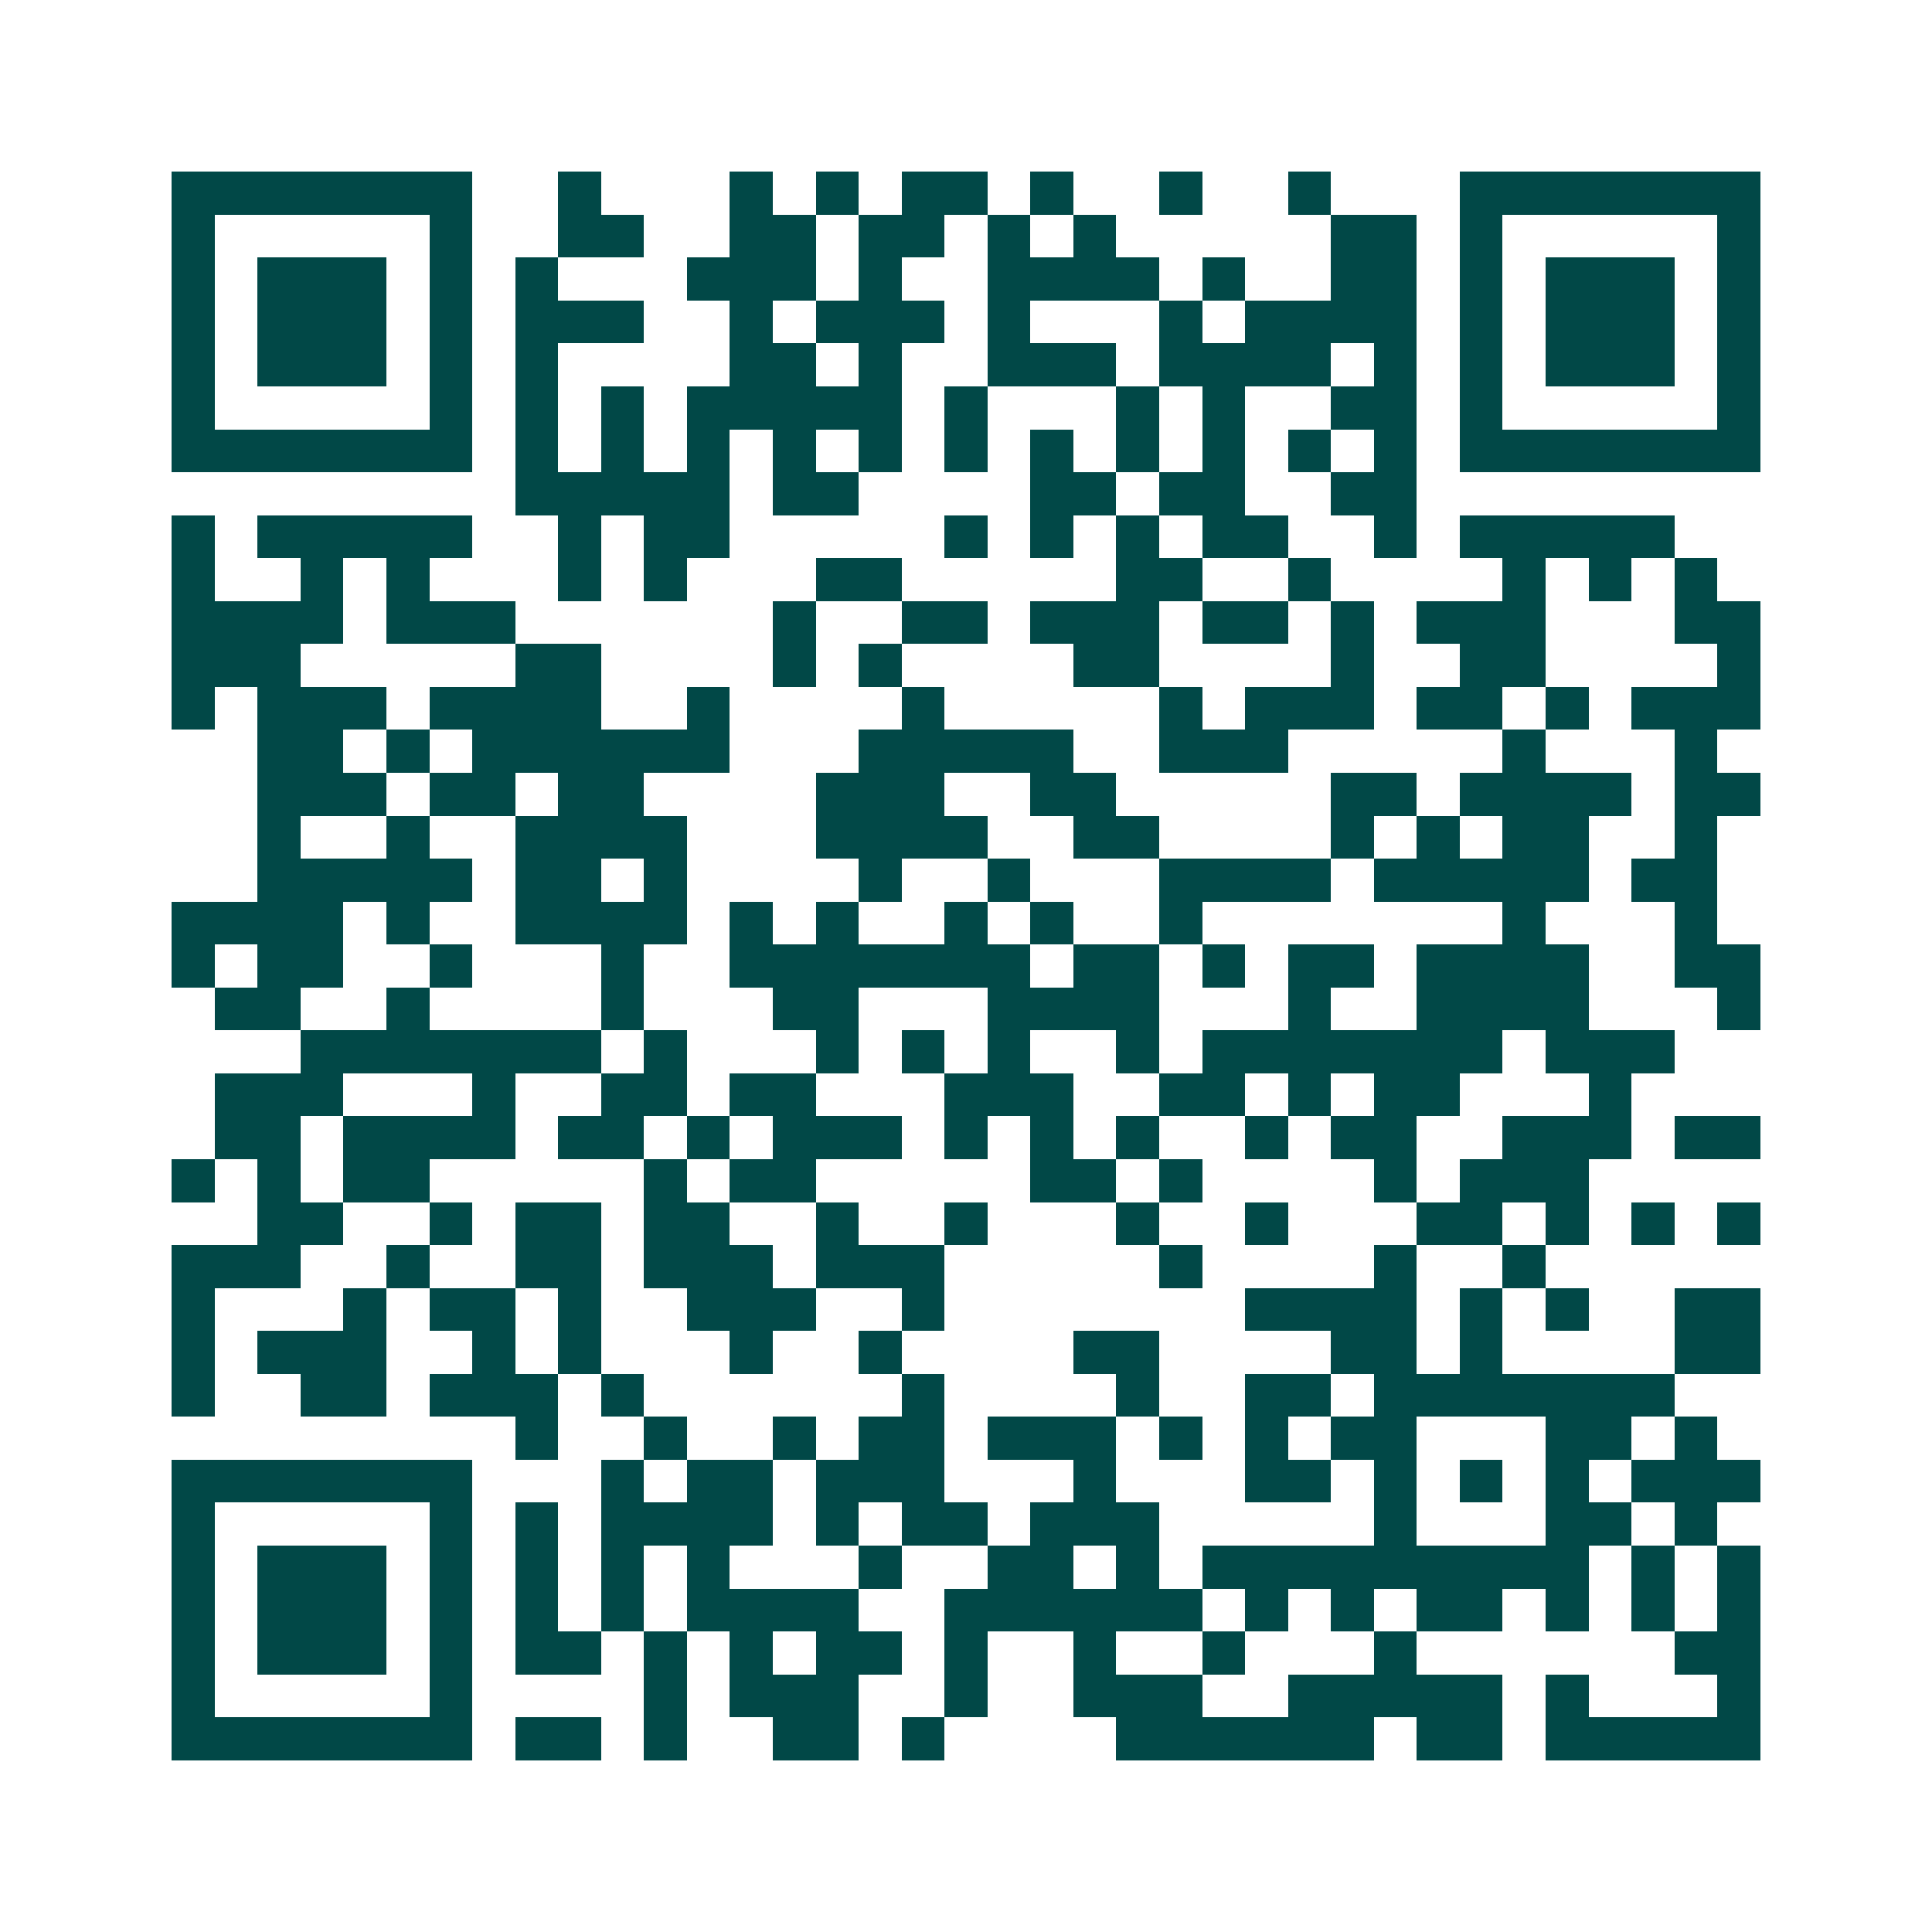 <svg xmlns="http://www.w3.org/2000/svg" width="200" height="200" viewBox="0 0 45 45" shape-rendering="crispEdges"><path fill="#ffffff" d="M0 0h45v45H0z"/><path stroke="#014847" d="M4 4.5h7m2 0h1m3 0h1m1 0h1m1 0h2m1 0h1m2 0h1m2 0h1m3 0h7M4 5.5h1m5 0h1m2 0h2m2 0h2m1 0h2m1 0h1m1 0h1m5 0h2m1 0h1m5 0h1M4 6.5h1m1 0h3m1 0h1m1 0h1m3 0h3m1 0h1m2 0h4m1 0h1m2 0h2m1 0h1m1 0h3m1 0h1M4 7.5h1m1 0h3m1 0h1m1 0h3m2 0h1m1 0h3m1 0h1m3 0h1m1 0h4m1 0h1m1 0h3m1 0h1M4 8.5h1m1 0h3m1 0h1m1 0h1m4 0h2m1 0h1m2 0h3m1 0h4m1 0h1m1 0h1m1 0h3m1 0h1M4 9.5h1m5 0h1m1 0h1m1 0h1m1 0h5m1 0h1m3 0h1m1 0h1m2 0h2m1 0h1m5 0h1M4 10.5h7m1 0h1m1 0h1m1 0h1m1 0h1m1 0h1m1 0h1m1 0h1m1 0h1m1 0h1m1 0h1m1 0h1m1 0h7M12 11.5h5m1 0h2m4 0h2m1 0h2m2 0h2M4 12.5h1m1 0h5m2 0h1m1 0h2m5 0h1m1 0h1m1 0h1m1 0h2m2 0h1m1 0h5M4 13.5h1m2 0h1m1 0h1m3 0h1m1 0h1m3 0h2m5 0h2m2 0h1m4 0h1m1 0h1m1 0h1M4 14.5h4m1 0h3m6 0h1m2 0h2m1 0h3m1 0h2m1 0h1m1 0h3m3 0h2M4 15.5h3m5 0h2m4 0h1m1 0h1m4 0h2m4 0h1m2 0h2m4 0h1M4 16.5h1m1 0h3m1 0h4m2 0h1m4 0h1m5 0h1m1 0h3m1 0h2m1 0h1m1 0h3M6 17.5h2m1 0h1m1 0h6m3 0h5m2 0h3m5 0h1m3 0h1M6 18.5h3m1 0h2m1 0h2m4 0h3m2 0h2m5 0h2m1 0h4m1 0h2M6 19.5h1m2 0h1m2 0h4m3 0h4m2 0h2m4 0h1m1 0h1m1 0h2m2 0h1M6 20.5h5m1 0h2m1 0h1m4 0h1m2 0h1m3 0h4m1 0h5m1 0h2M4 21.5h4m1 0h1m2 0h4m1 0h1m1 0h1m2 0h1m1 0h1m2 0h1m7 0h1m3 0h1M4 22.5h1m1 0h2m2 0h1m3 0h1m2 0h7m1 0h2m1 0h1m1 0h2m1 0h4m2 0h2M5 23.5h2m2 0h1m4 0h1m3 0h2m3 0h4m3 0h1m2 0h4m3 0h1M7 24.5h7m1 0h1m3 0h1m1 0h1m1 0h1m2 0h1m1 0h7m1 0h3M5 25.5h3m3 0h1m2 0h2m1 0h2m3 0h3m2 0h2m1 0h1m1 0h2m3 0h1M5 26.5h2m1 0h4m1 0h2m1 0h1m1 0h3m1 0h1m1 0h1m1 0h1m2 0h1m1 0h2m2 0h3m1 0h2M4 27.5h1m1 0h1m1 0h2m5 0h1m1 0h2m5 0h2m1 0h1m4 0h1m1 0h3M6 28.5h2m2 0h1m1 0h2m1 0h2m2 0h1m2 0h1m3 0h1m2 0h1m3 0h2m1 0h1m1 0h1m1 0h1M4 29.5h3m2 0h1m2 0h2m1 0h3m1 0h3m5 0h1m4 0h1m2 0h1M4 30.5h1m3 0h1m1 0h2m1 0h1m2 0h3m2 0h1m7 0h4m1 0h1m1 0h1m2 0h2M4 31.5h1m1 0h3m2 0h1m1 0h1m3 0h1m2 0h1m4 0h2m4 0h2m1 0h1m4 0h2M4 32.5h1m2 0h2m1 0h3m1 0h1m6 0h1m4 0h1m2 0h2m1 0h7M12 33.5h1m2 0h1m2 0h1m1 0h2m1 0h3m1 0h1m1 0h1m1 0h2m3 0h2m1 0h1M4 34.5h7m3 0h1m1 0h2m1 0h3m3 0h1m3 0h2m1 0h1m1 0h1m1 0h1m1 0h3M4 35.5h1m5 0h1m1 0h1m1 0h4m1 0h1m1 0h2m1 0h3m5 0h1m3 0h2m1 0h1M4 36.5h1m1 0h3m1 0h1m1 0h1m1 0h1m1 0h1m3 0h1m2 0h2m1 0h1m1 0h9m1 0h1m1 0h1M4 37.5h1m1 0h3m1 0h1m1 0h1m1 0h1m1 0h4m2 0h6m1 0h1m1 0h1m1 0h2m1 0h1m1 0h1m1 0h1M4 38.5h1m1 0h3m1 0h1m1 0h2m1 0h1m1 0h1m1 0h2m1 0h1m2 0h1m2 0h1m3 0h1m6 0h2M4 39.5h1m5 0h1m4 0h1m1 0h3m2 0h1m2 0h3m2 0h5m1 0h1m3 0h1M4 40.5h7m1 0h2m1 0h1m2 0h2m1 0h1m4 0h6m1 0h2m1 0h5"/></svg>
